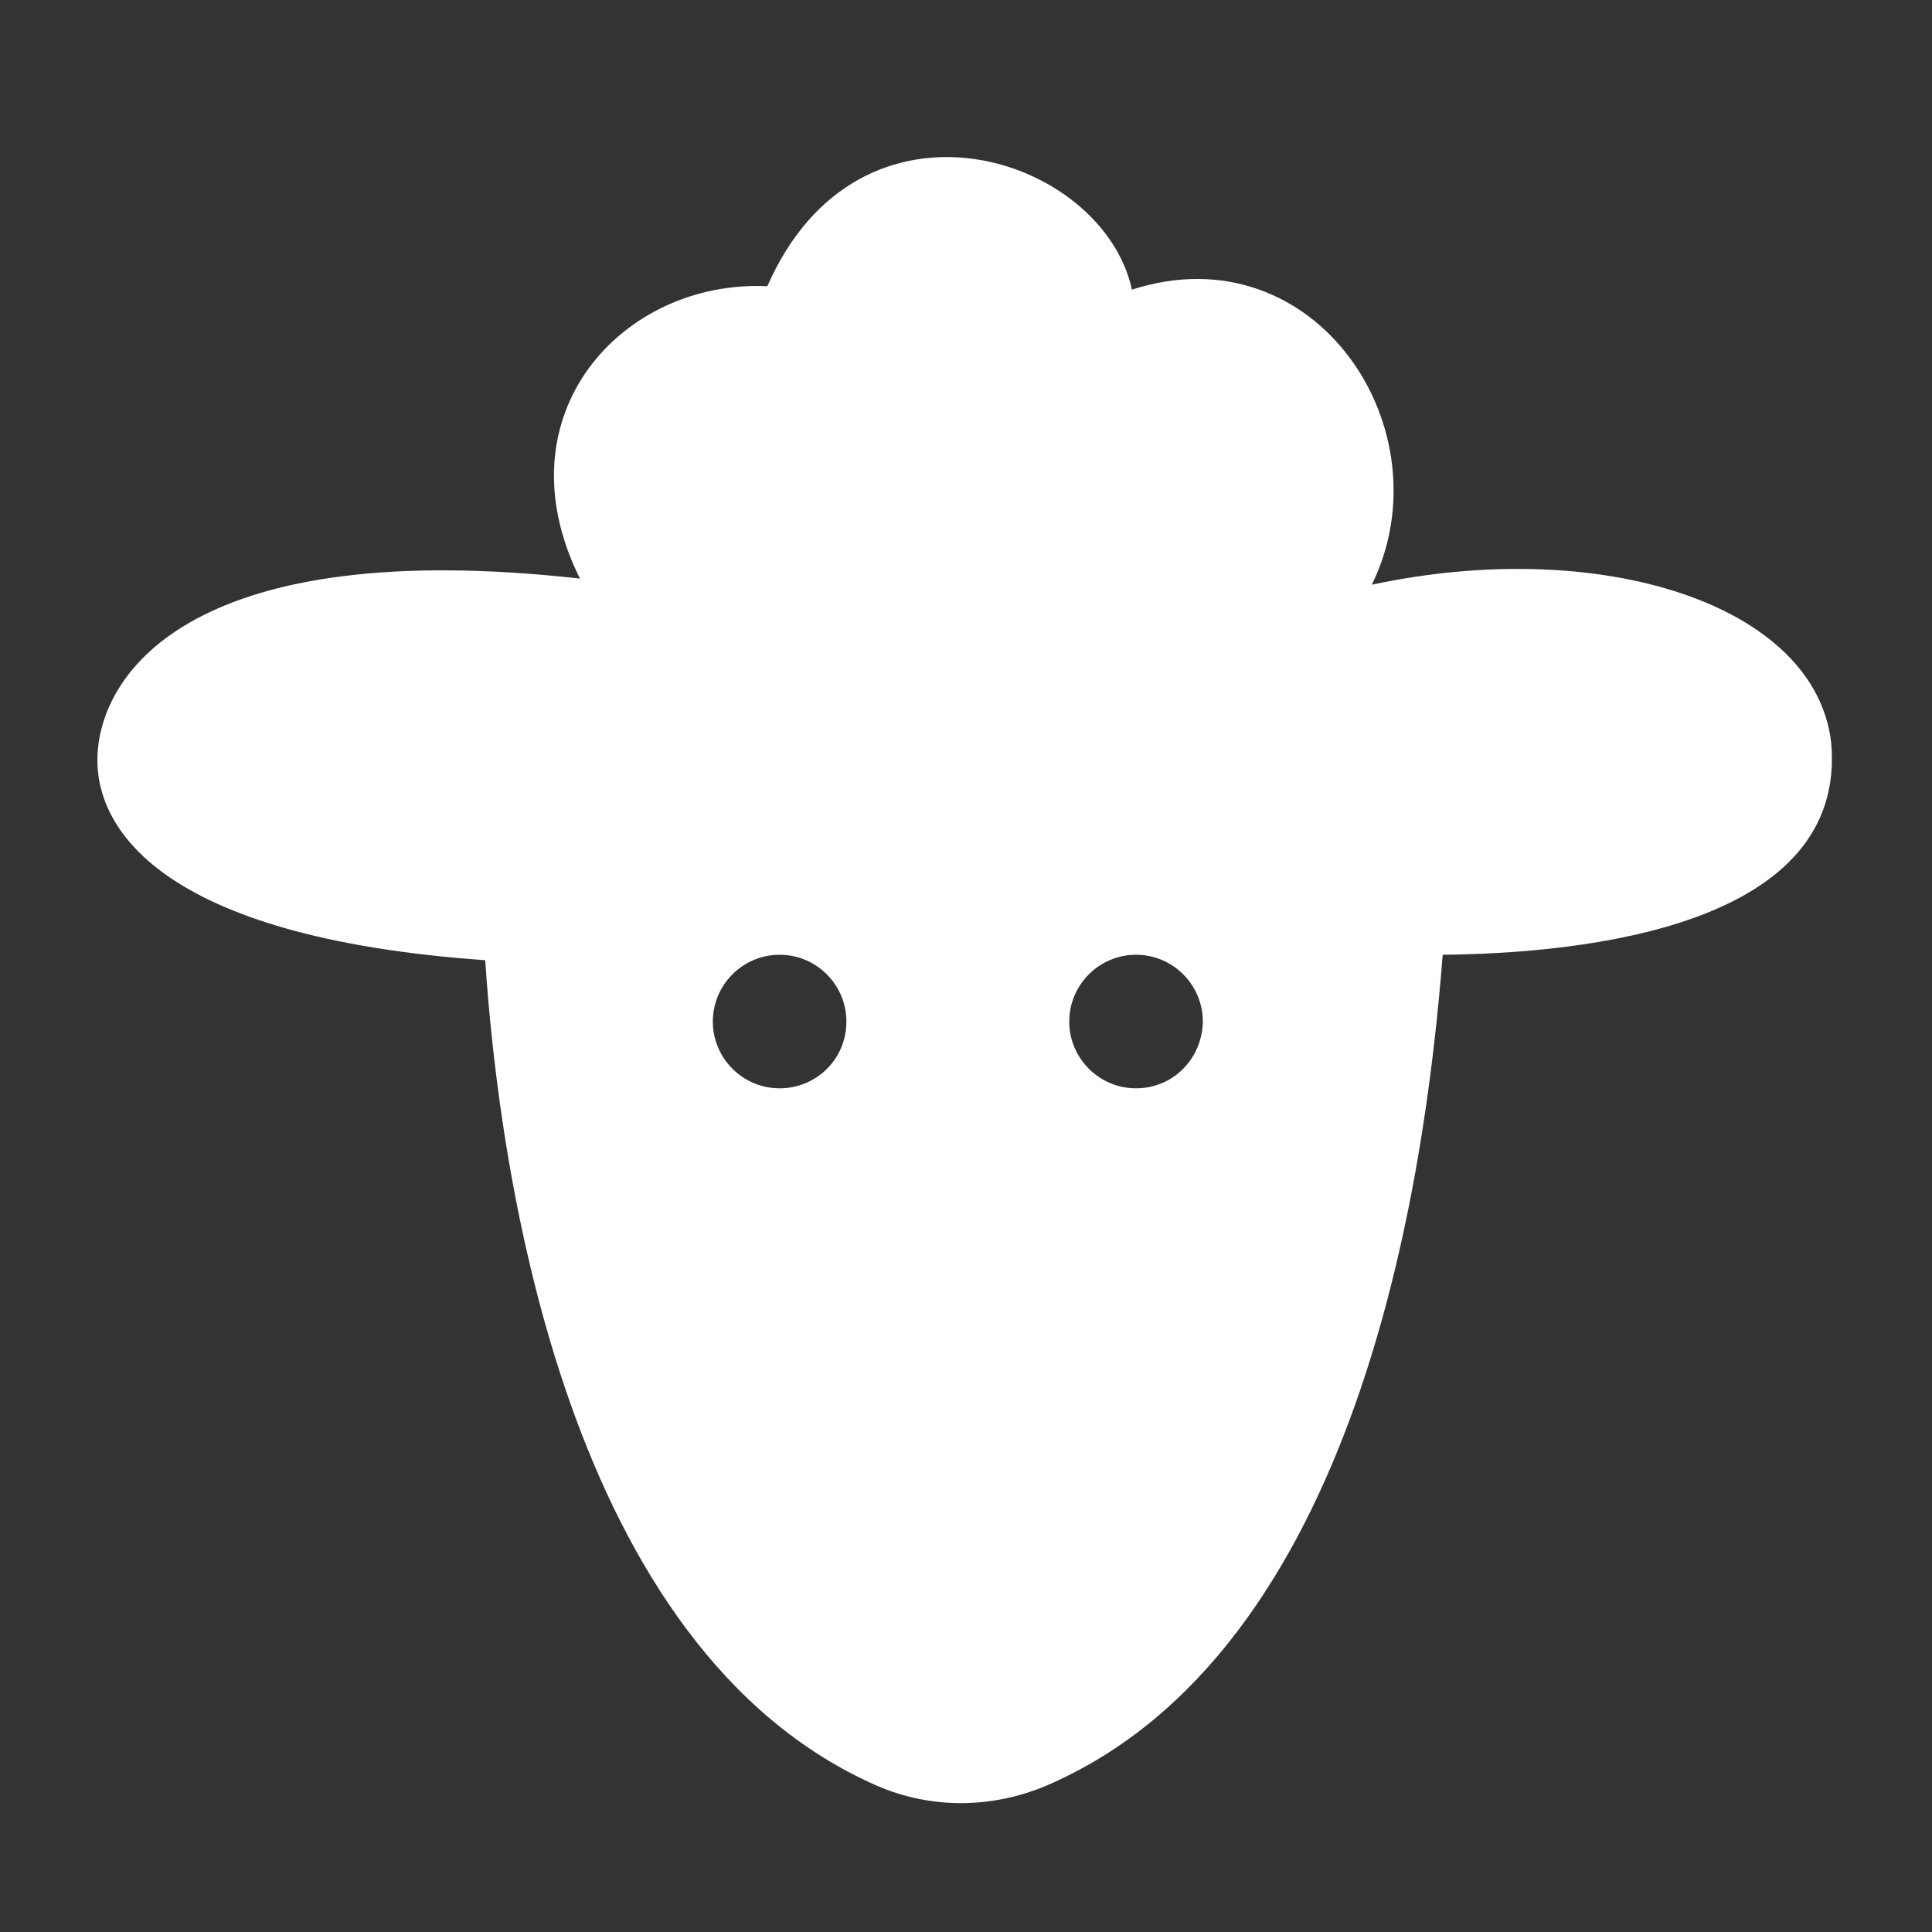<svg xmlns="http://www.w3.org/2000/svg" xmlns:xlink="http://www.w3.org/1999/xlink" version="1.1" id="Layer_1" x="0px" y="0px" viewBox="0 0 283.5 283.5" style="enable-background:new 0 0 283.5 283.5;" xml:space="preserve">
<rect x="0" y="0" width="283.5" height="283.5" fill="#333333" stroke="none"/>
<style type="text/css">
	.st0{fill:#FFFFFF;}
</style>
<path class="st0" d="M268.7,108.9c-2.4-20.2-33.7-30.3-67.4-23.1c11.1-22.6-8.2-52-35.2-43.3c-4.3-19.7-40-31.3-53.5-0.5  c-21.2-1-39.5,18.8-27.5,42.9c-56.4-6.3-70.3,13.5-70.8,26c-0.4,10.3,8.7,26.6,56.9,30c2.1,31.7,12,101.1,57.4,121.1  c8,3.5,17,3.4,25,0c45.7-19.7,55.5-88.4,58.1-121.9C232.5,139.9,271.2,135.9,268.7,108.9z M114.4,159.7c-5.4,0-9.8-4.4-9.8-9.8  c0-5.4,4.4-9.8,9.8-9.8c5.4,0,9.8,4.4,9.8,9.8C124.2,155.4,119.8,159.7,114.4,159.7z M166.7,159.7c-5.4,0-9.8-4.4-9.8-9.8  c0-5.4,4.4-9.8,9.8-9.8c5.4,0,9.8,4.4,9.8,9.8C176.4,155.4,172.1,159.7,166.7,159.7z"/>
</svg>